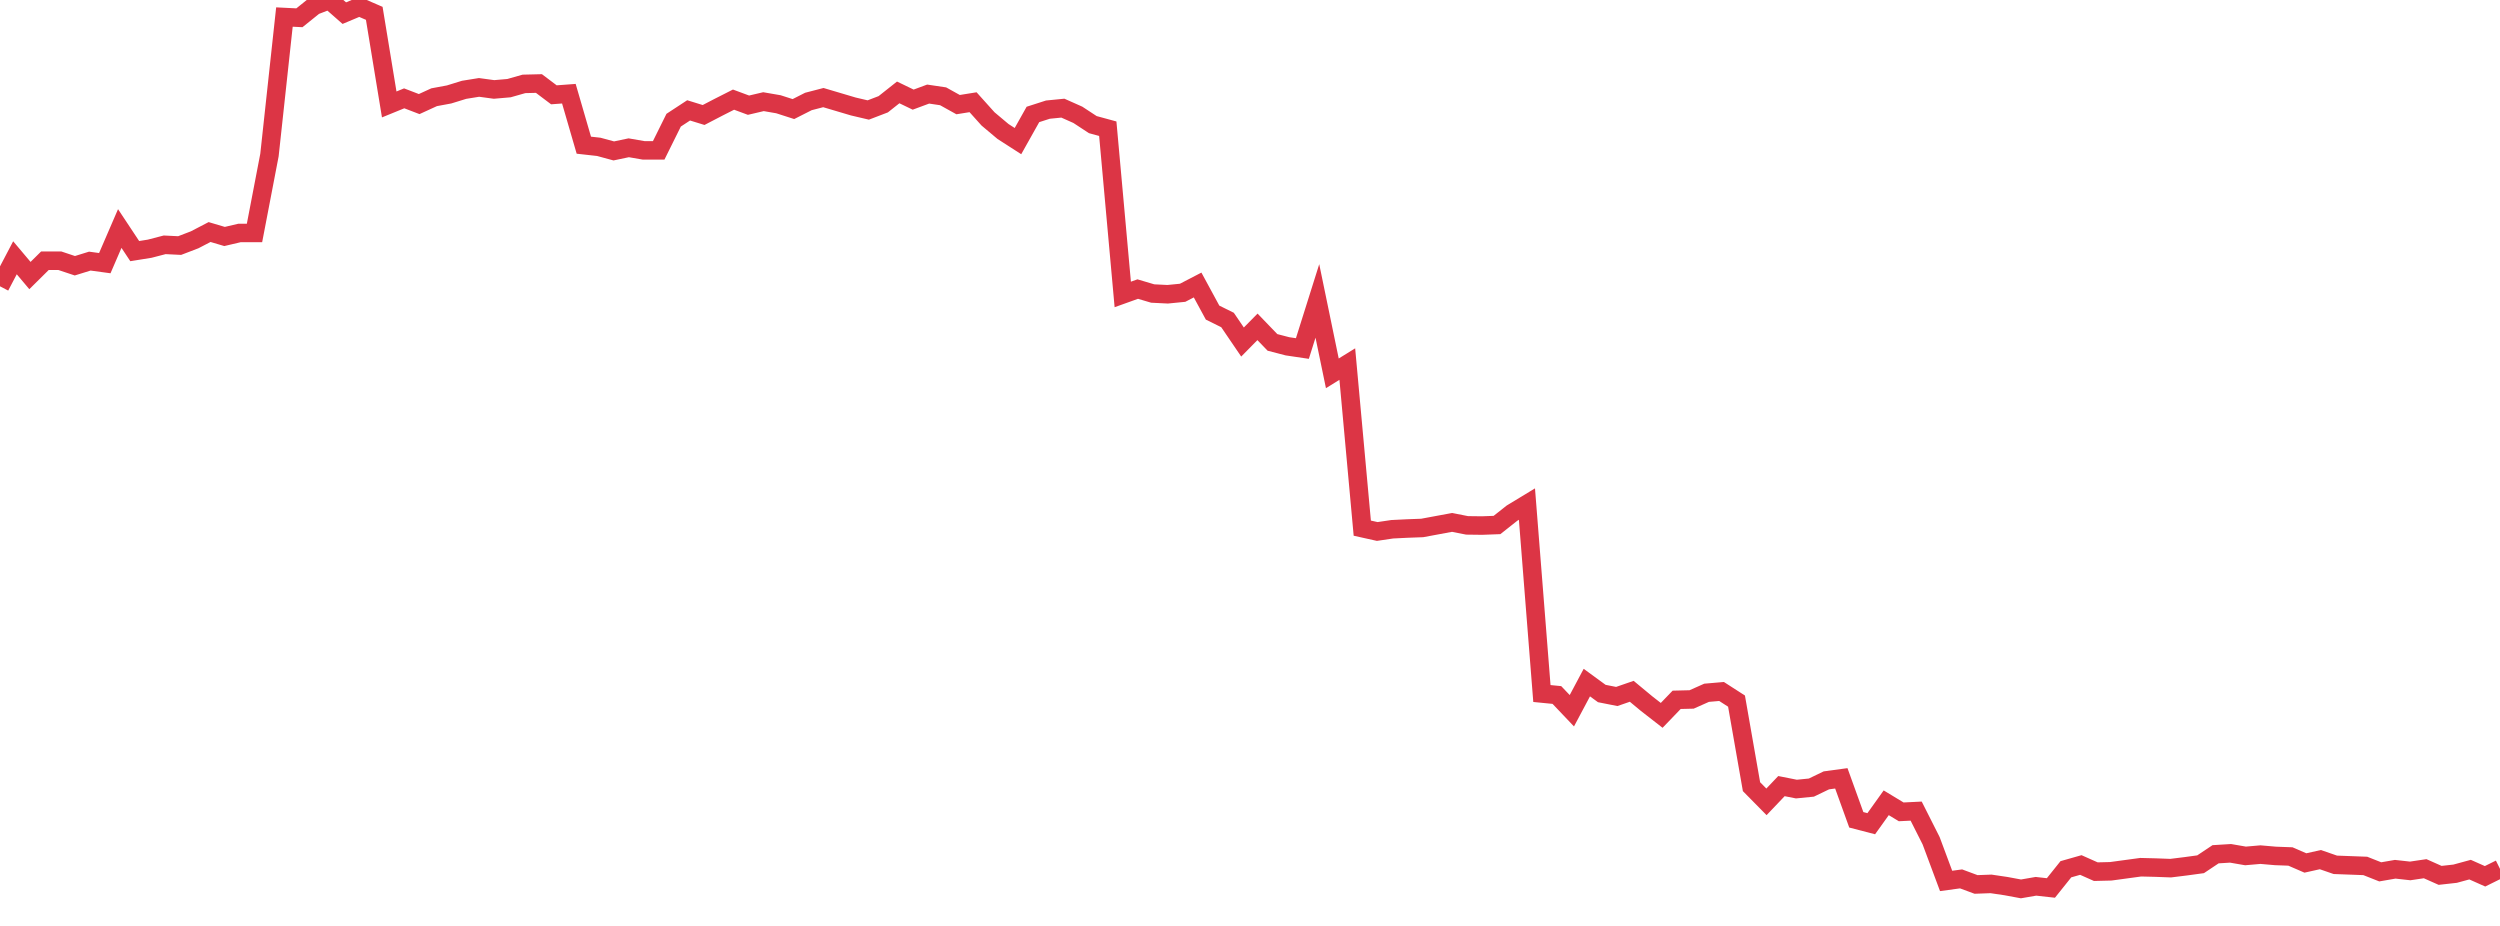 <?xml version="1.0" standalone="no"?>
<!DOCTYPE svg PUBLIC "-//W3C//DTD SVG 1.1//EN" "http://www.w3.org/Graphics/SVG/1.1/DTD/svg11.dtd">
<svg width="135" height="50" viewBox="0 0 135 50" preserveAspectRatio="none" class="sparkline" xmlns="http://www.w3.org/2000/svg"
xmlns:xlink="http://www.w3.org/1999/xlink"><path  class="sparkline--line" d="M 0 15.46 L 0 15.46 L 0.808 13.92 L 1.617 14.88 L 2.425 14.08 L 3.234 14.08 L 4.042 14.35 L 4.85 14.1 L 5.659 14.21 L 6.467 12.34 L 7.275 13.56 L 8.084 13.43 L 8.892 13.22 L 9.701 13.26 L 10.509 12.95 L 11.317 12.53 L 12.126 12.77 L 12.934 12.58 L 13.743 12.58 L 14.551 8.37 L 15.359 0.92 L 16.168 0.96 L 16.976 0.31 L 17.784 0 L 18.593 0.71 L 19.401 0.37 L 20.21 0.72 L 21.018 5.64 L 21.826 5.31 L 22.635 5.62 L 23.443 5.25 L 24.251 5.1 L 25.06 4.85 L 25.868 4.72 L 26.677 4.83 L 27.485 4.76 L 28.293 4.53 L 29.102 4.51 L 29.91 5.12 L 30.719 5.06 L 31.527 7.84 L 32.335 7.93 L 33.144 8.15 L 33.952 7.98 L 34.76 8.12 L 35.569 8.12 L 36.377 6.49 L 37.186 5.96 L 37.994 6.21 L 38.802 5.79 L 39.611 5.38 L 40.419 5.68 L 41.228 5.49 L 42.036 5.63 L 42.844 5.89 L 43.653 5.48 L 44.461 5.27 L 45.269 5.51 L 46.078 5.75 L 46.886 5.94 L 47.695 5.63 L 48.503 4.99 L 49.311 5.38 L 50.12 5.08 L 50.928 5.2 L 51.737 5.65 L 52.545 5.52 L 53.353 6.42 L 54.162 7.1 L 54.97 7.62 L 55.778 6.18 L 56.587 5.92 L 57.395 5.84 L 58.204 6.2 L 59.012 6.73 L 59.82 6.95 L 60.629 15.9 L 61.437 15.61 L 62.246 15.85 L 63.054 15.89 L 63.862 15.81 L 64.671 15.39 L 65.479 16.88 L 66.287 17.28 L 67.096 18.47 L 67.904 17.65 L 68.713 18.49 L 69.521 18.7 L 70.329 18.82 L 71.138 16.25 L 71.946 20.16 L 72.754 19.66 L 73.563 28.52 L 74.371 28.7 L 75.18 28.58 L 75.988 28.54 L 76.796 28.51 L 77.605 28.36 L 78.413 28.21 L 79.222 28.37 L 80.03 28.38 L 80.838 28.35 L 81.647 27.71 L 82.455 27.22 L 83.263 37.45 L 84.072 37.53 L 84.88 38.38 L 85.689 36.86 L 86.497 37.45 L 87.305 37.61 L 88.114 37.33 L 88.922 38 L 89.731 38.63 L 90.539 37.79 L 91.347 37.77 L 92.156 37.41 L 92.964 37.34 L 93.772 37.86 L 94.581 42.48 L 95.389 43.3 L 96.198 42.45 L 97.006 42.61 L 97.814 42.53 L 98.623 42.14 L 99.431 42.03 L 100.24 44.27 L 101.048 44.48 L 101.856 43.35 L 102.665 43.84 L 103.473 43.8 L 104.281 45.4 L 105.09 47.57 L 105.898 47.46 L 106.707 47.76 L 107.515 47.73 L 108.323 47.85 L 109.132 48 L 109.94 47.86 L 110.749 47.95 L 111.557 46.94 L 112.365 46.71 L 113.174 47.07 L 113.982 47.05 L 114.79 46.94 L 115.599 46.83 L 116.407 46.85 L 117.216 46.88 L 118.024 46.78 L 118.832 46.67 L 119.641 46.13 L 120.449 46.08 L 121.257 46.22 L 122.066 46.15 L 122.874 46.22 L 123.683 46.25 L 124.491 46.6 L 125.299 46.42 L 126.108 46.7 L 126.916 46.73 L 127.725 46.76 L 128.533 47.08 L 129.341 46.94 L 130.15 47.03 L 130.958 46.91 L 131.766 47.27 L 132.575 47.18 L 133.383 46.96 L 134.192 47.32 L 135 46.92" fill="none" stroke-width="1" stroke="#dc3545"></path></svg>
